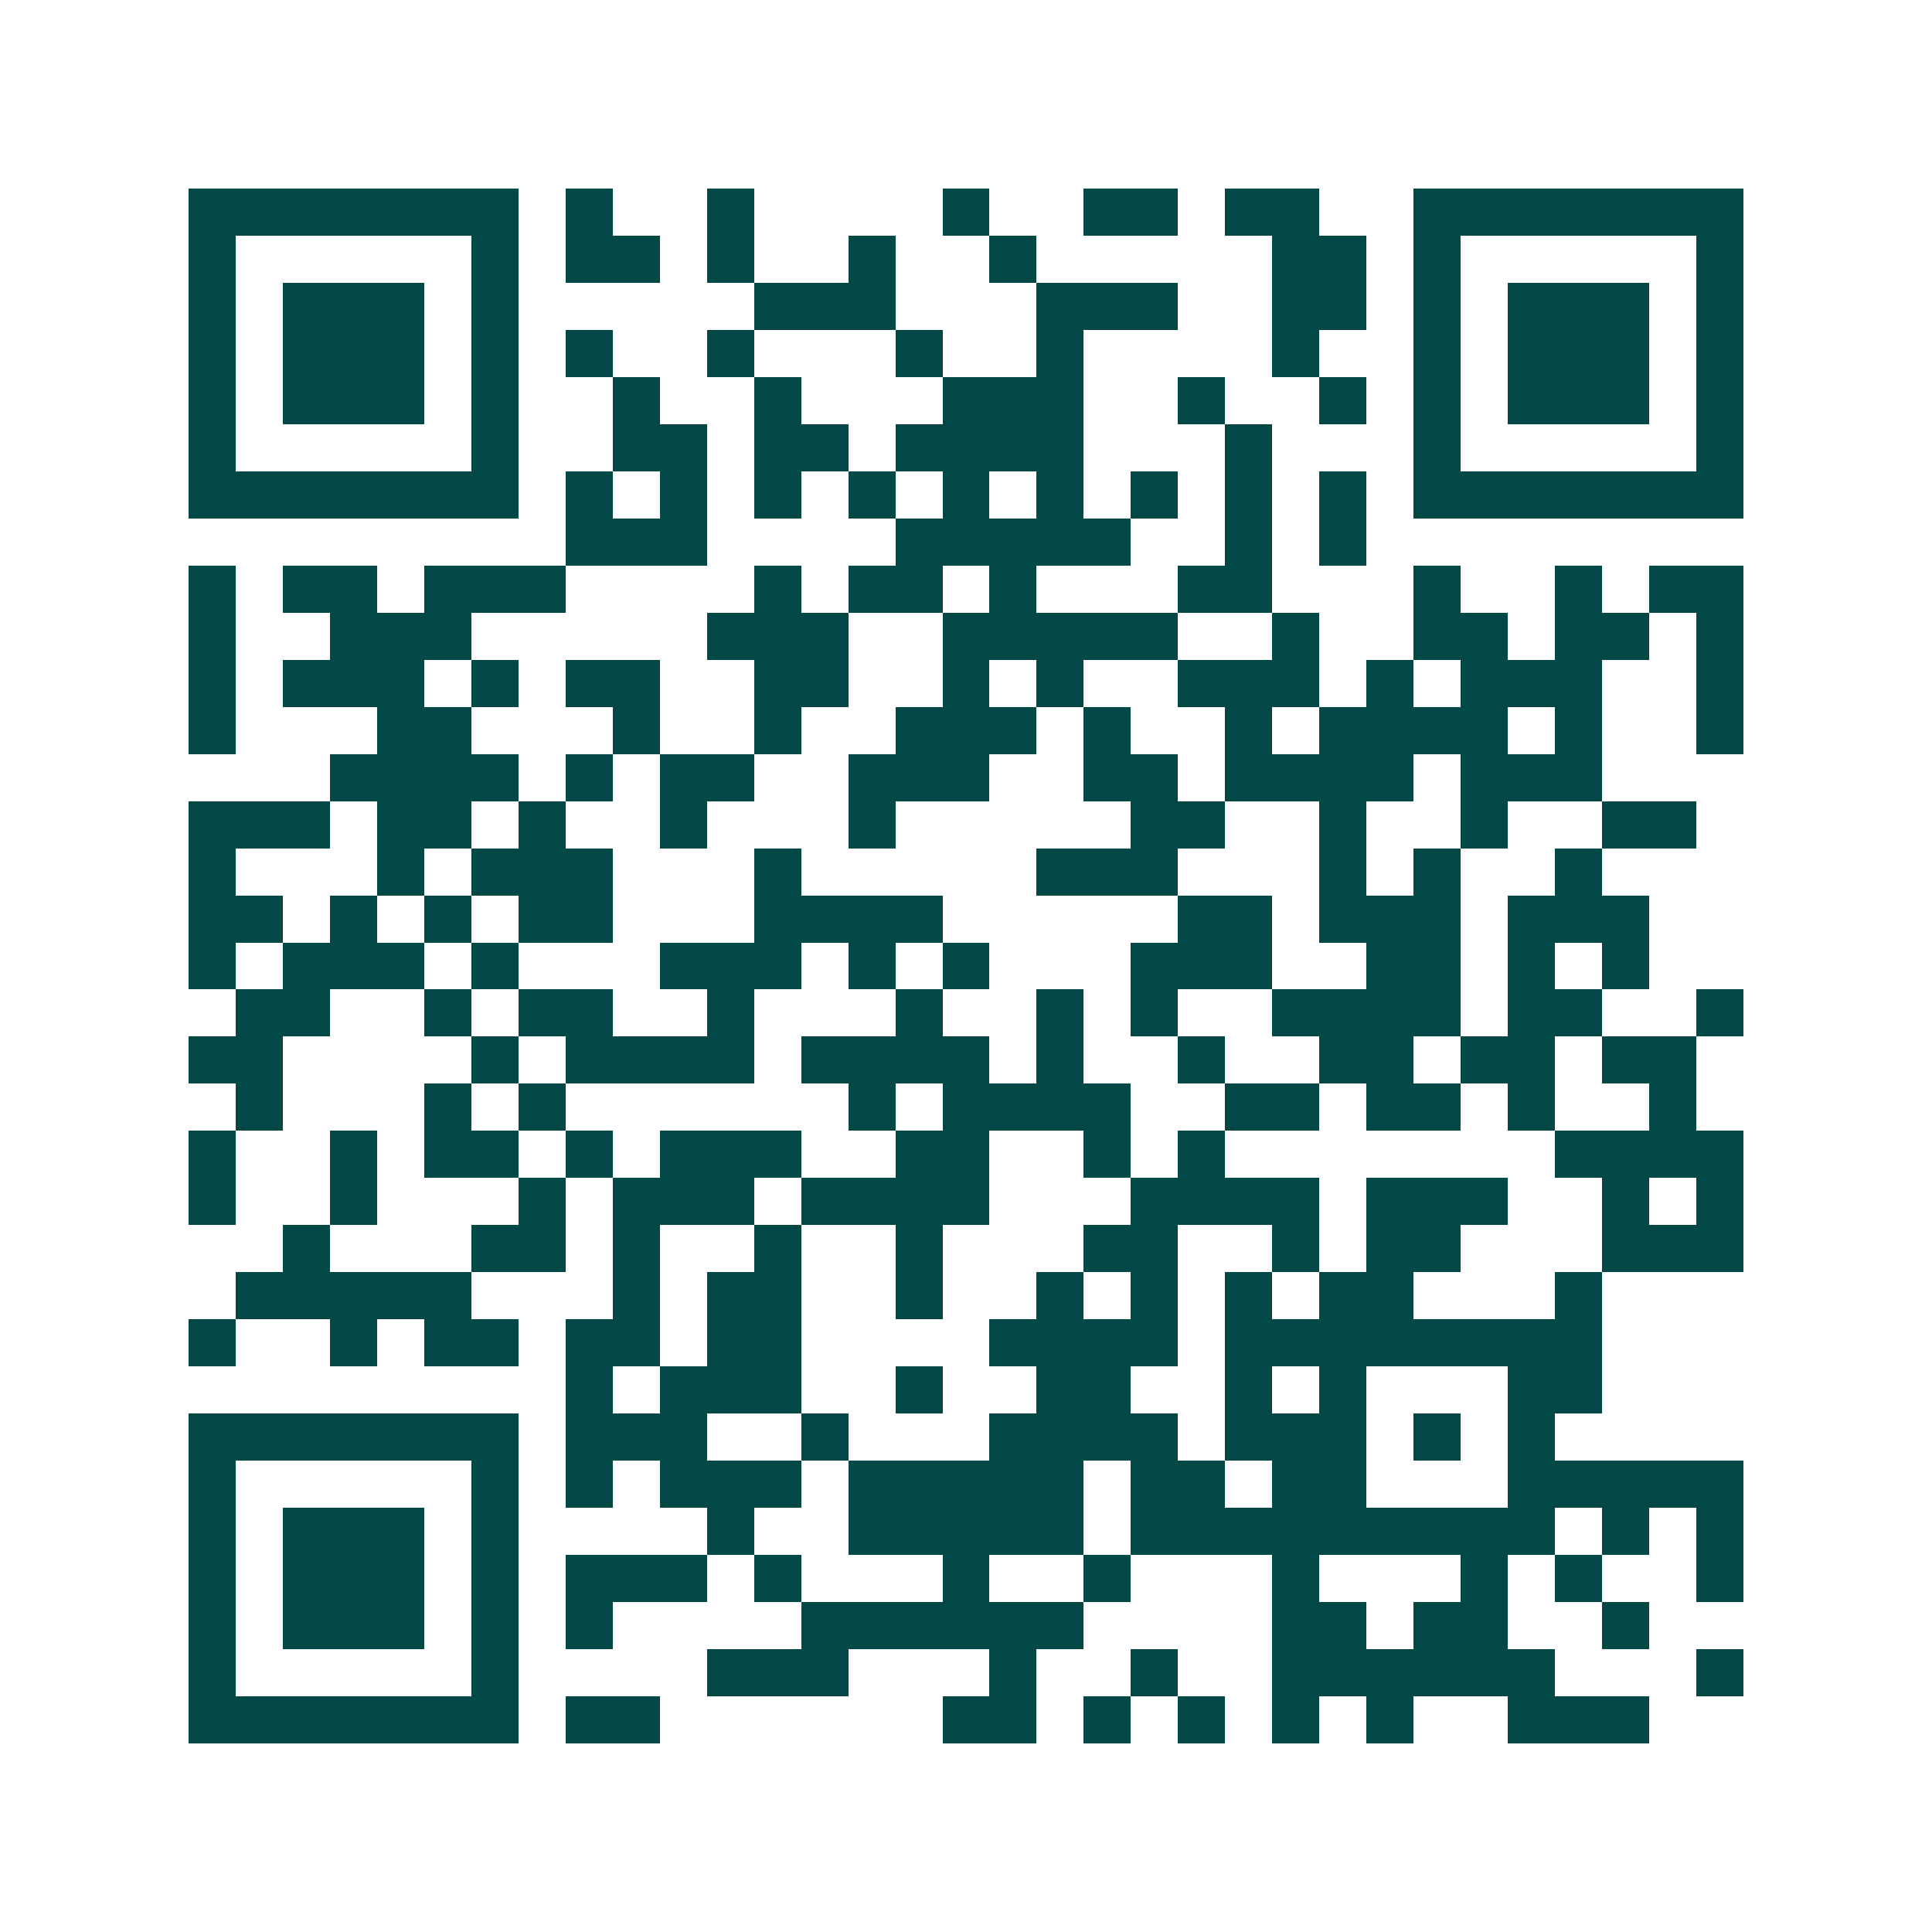 <svg xmlns="http://www.w3.org/2000/svg" width="200" height="200" viewBox="0 0 41 41" shape-rendering="crispEdges"><path fill="#ffffff" d="M0 0h41v41H0z"/><path stroke="#014847" d="M4 4.5h7m1 0h1m2 0h1m4 0h1m2 0h2m1 0h2m2 0h7M4 5.5h1m5 0h1m1 0h2m1 0h1m2 0h1m2 0h1m5 0h2m1 0h1m5 0h1M4 6.5h1m1 0h3m1 0h1m5 0h3m3 0h3m2 0h2m1 0h1m1 0h3m1 0h1M4 7.5h1m1 0h3m1 0h1m1 0h1m2 0h1m3 0h1m2 0h1m4 0h1m2 0h1m1 0h3m1 0h1M4 8.5h1m1 0h3m1 0h1m2 0h1m2 0h1m3 0h3m2 0h1m2 0h1m1 0h1m1 0h3m1 0h1M4 9.5h1m5 0h1m2 0h2m1 0h2m1 0h4m3 0h1m3 0h1m5 0h1M4 10.5h7m1 0h1m1 0h1m1 0h1m1 0h1m1 0h1m1 0h1m1 0h1m1 0h1m1 0h1m1 0h7M12 11.5h3m4 0h5m2 0h1m1 0h1M4 12.5h1m1 0h2m1 0h3m4 0h1m1 0h2m1 0h1m3 0h2m3 0h1m2 0h1m1 0h2M4 13.5h1m2 0h3m5 0h3m2 0h5m2 0h1m2 0h2m1 0h2m1 0h1M4 14.5h1m1 0h3m1 0h1m1 0h2m2 0h2m2 0h1m1 0h1m2 0h3m1 0h1m1 0h3m2 0h1M4 15.5h1m3 0h2m3 0h1m2 0h1m2 0h3m1 0h1m2 0h1m1 0h4m1 0h1m2 0h1M7 16.5h4m1 0h1m1 0h2m2 0h3m2 0h2m1 0h4m1 0h3M4 17.5h3m1 0h2m1 0h1m2 0h1m3 0h1m5 0h2m2 0h1m2 0h1m2 0h2M4 18.5h1m3 0h1m1 0h3m3 0h1m5 0h3m3 0h1m1 0h1m2 0h1M4 19.5h2m1 0h1m1 0h1m1 0h2m3 0h4m5 0h2m1 0h3m1 0h3M4 20.5h1m1 0h3m1 0h1m3 0h3m1 0h1m1 0h1m3 0h3m2 0h2m1 0h1m1 0h1M5 21.5h2m2 0h1m1 0h2m2 0h1m3 0h1m2 0h1m1 0h1m2 0h4m1 0h2m2 0h1M4 22.5h2m4 0h1m1 0h4m1 0h4m1 0h1m2 0h1m2 0h2m1 0h2m1 0h2M5 23.5h1m3 0h1m1 0h1m6 0h1m1 0h4m2 0h2m1 0h2m1 0h1m2 0h1M4 24.5h1m2 0h1m1 0h2m1 0h1m1 0h3m2 0h2m2 0h1m1 0h1m7 0h4M4 25.5h1m2 0h1m3 0h1m1 0h3m1 0h4m3 0h4m1 0h3m2 0h1m1 0h1M6 26.5h1m3 0h2m1 0h1m2 0h1m2 0h1m3 0h2m2 0h1m1 0h2m3 0h3M5 27.5h5m3 0h1m1 0h2m2 0h1m2 0h1m1 0h1m1 0h1m1 0h2m3 0h1M4 28.5h1m2 0h1m1 0h2m1 0h2m1 0h2m4 0h4m1 0h8M12 29.5h1m1 0h3m2 0h1m2 0h2m2 0h1m1 0h1m3 0h2M4 30.5h7m1 0h3m2 0h1m3 0h4m1 0h3m1 0h1m1 0h1M4 31.5h1m5 0h1m1 0h1m1 0h3m1 0h5m1 0h2m1 0h2m3 0h5M4 32.5h1m1 0h3m1 0h1m4 0h1m2 0h5m1 0h9m1 0h1m1 0h1M4 33.5h1m1 0h3m1 0h1m1 0h3m1 0h1m3 0h1m2 0h1m3 0h1m3 0h1m1 0h1m2 0h1M4 34.5h1m1 0h3m1 0h1m1 0h1m4 0h6m4 0h2m1 0h2m2 0h1M4 35.5h1m5 0h1m4 0h3m3 0h1m2 0h1m2 0h6m3 0h1M4 36.5h7m1 0h2m6 0h2m1 0h1m1 0h1m1 0h1m1 0h1m2 0h3"/></svg>
